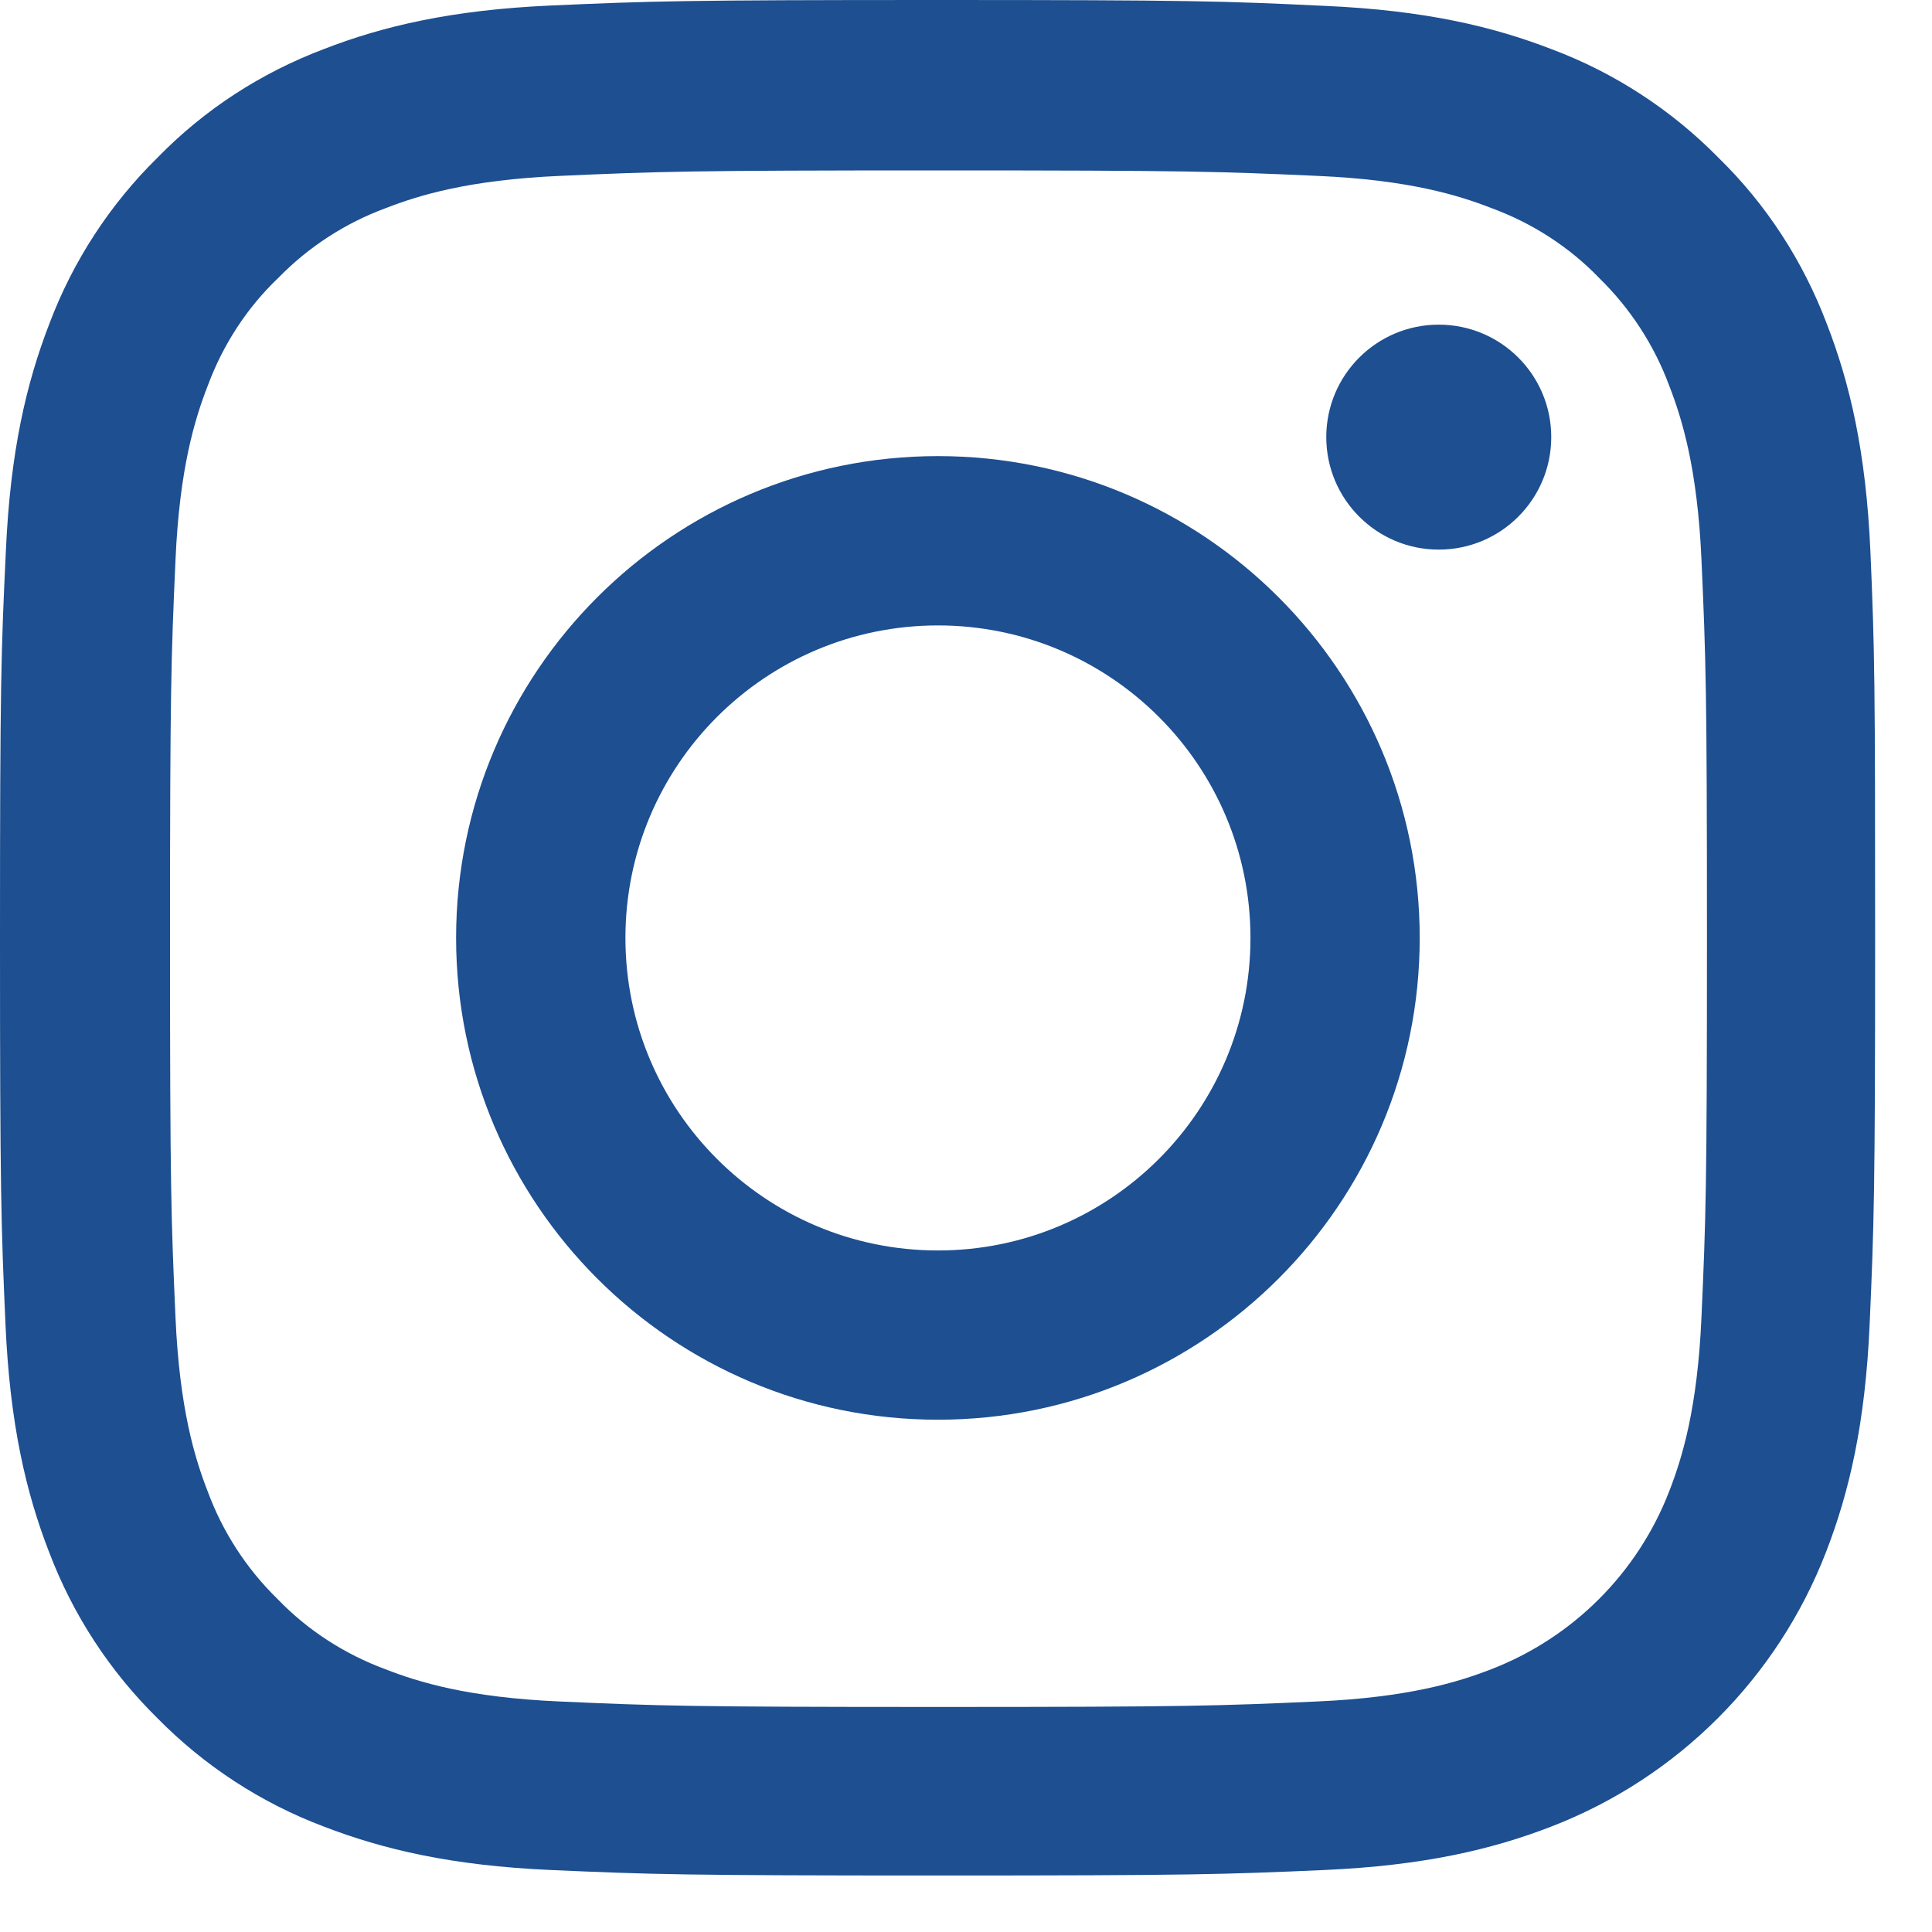 <svg width="25" height="25" viewBox="0 0 25 25" fill="none" xmlns="http://www.w3.org/2000/svg">
<path fill-rule="evenodd" clip-rule="evenodd" d="M24.203 7.135C24.146 5.846 23.937 4.959 23.639 4.191C23.33 3.376 22.856 2.645 22.235 2.039C21.628 1.422 20.893 0.943 20.087 0.64C19.315 0.341 18.433 0.133 17.143 0.076C15.844 0.014 15.432 0 12.137 0C8.842 0 8.429 0.014 7.135 0.071C5.846 0.128 4.959 0.337 4.191 0.635C3.376 0.943 2.645 1.417 2.039 2.039C1.422 2.645 0.944 3.38 0.64 4.186C0.341 4.959 0.133 5.841 0.076 7.13C0.014 8.429 0 8.842 0 12.137C0 15.432 0.014 15.844 0.071 17.139C0.128 18.428 0.337 19.315 0.635 20.083C0.944 20.898 1.422 21.628 2.039 22.235C2.645 22.851 3.38 23.33 4.186 23.634C4.959 23.932 5.841 24.141 7.131 24.198C8.425 24.255 8.837 24.269 12.132 24.269C15.427 24.269 15.84 24.255 17.134 24.198C18.423 24.141 19.31 23.932 20.078 23.634C21.709 23.003 22.998 21.714 23.629 20.083C23.928 19.31 24.136 18.428 24.193 17.139C24.25 15.844 24.264 15.432 24.264 12.137C24.264 8.842 24.259 8.429 24.203 7.135ZM22.017 17.044C21.965 18.229 21.766 18.869 21.6 19.296C21.192 20.353 20.353 21.192 19.296 21.6C18.869 21.766 18.224 21.965 17.044 22.017C15.764 22.074 15.38 22.088 12.142 22.088C8.904 22.088 8.515 22.074 7.239 22.017C6.054 21.965 5.414 21.766 4.987 21.6C4.461 21.405 3.982 21.097 3.594 20.694C3.191 20.301 2.883 19.827 2.688 19.3C2.522 18.874 2.323 18.229 2.271 17.049C2.214 15.768 2.2 15.384 2.2 12.146C2.2 8.908 2.214 8.519 2.271 7.244C2.323 6.059 2.522 5.419 2.688 4.992C2.883 4.466 3.191 3.987 3.599 3.598C3.992 3.195 4.466 2.887 4.992 2.693C5.419 2.527 6.064 2.328 7.244 2.276C8.524 2.219 8.908 2.205 12.146 2.205C15.389 2.205 15.773 2.219 17.049 2.276C18.234 2.328 18.874 2.527 19.3 2.693C19.827 2.887 20.306 3.195 20.694 3.598C21.097 3.992 21.405 4.466 21.6 4.992C21.766 5.419 21.965 6.064 22.017 7.244C22.074 8.524 22.088 8.908 22.088 12.146C22.088 15.384 22.074 15.764 22.017 17.044Z" fill="#1D4F91"/>
<path fill-rule="evenodd" clip-rule="evenodd" d="M12.137 5.902C8.695 5.902 5.902 8.695 5.902 12.137C5.902 15.579 8.695 18.371 12.137 18.371C15.579 18.371 18.371 15.579 18.371 12.137C18.371 8.695 15.579 5.902 12.137 5.902ZM12.137 16.181C9.904 16.181 8.093 14.37 8.093 12.137C8.093 9.904 9.904 8.093 12.137 8.093C14.37 8.093 16.181 9.904 16.181 12.137C16.181 14.37 14.37 16.181 12.137 16.181Z" fill="#1D4F91"/>
<path fill-rule="evenodd" clip-rule="evenodd" d="M20.073 5.656C20.073 6.46 19.422 7.112 18.617 7.112C17.814 7.112 17.162 6.46 17.162 5.656C17.162 4.852 17.814 4.201 18.617 4.201C19.422 4.201 20.073 4.852 20.073 5.656Z" fill="#1D4F91"/>
</svg>
